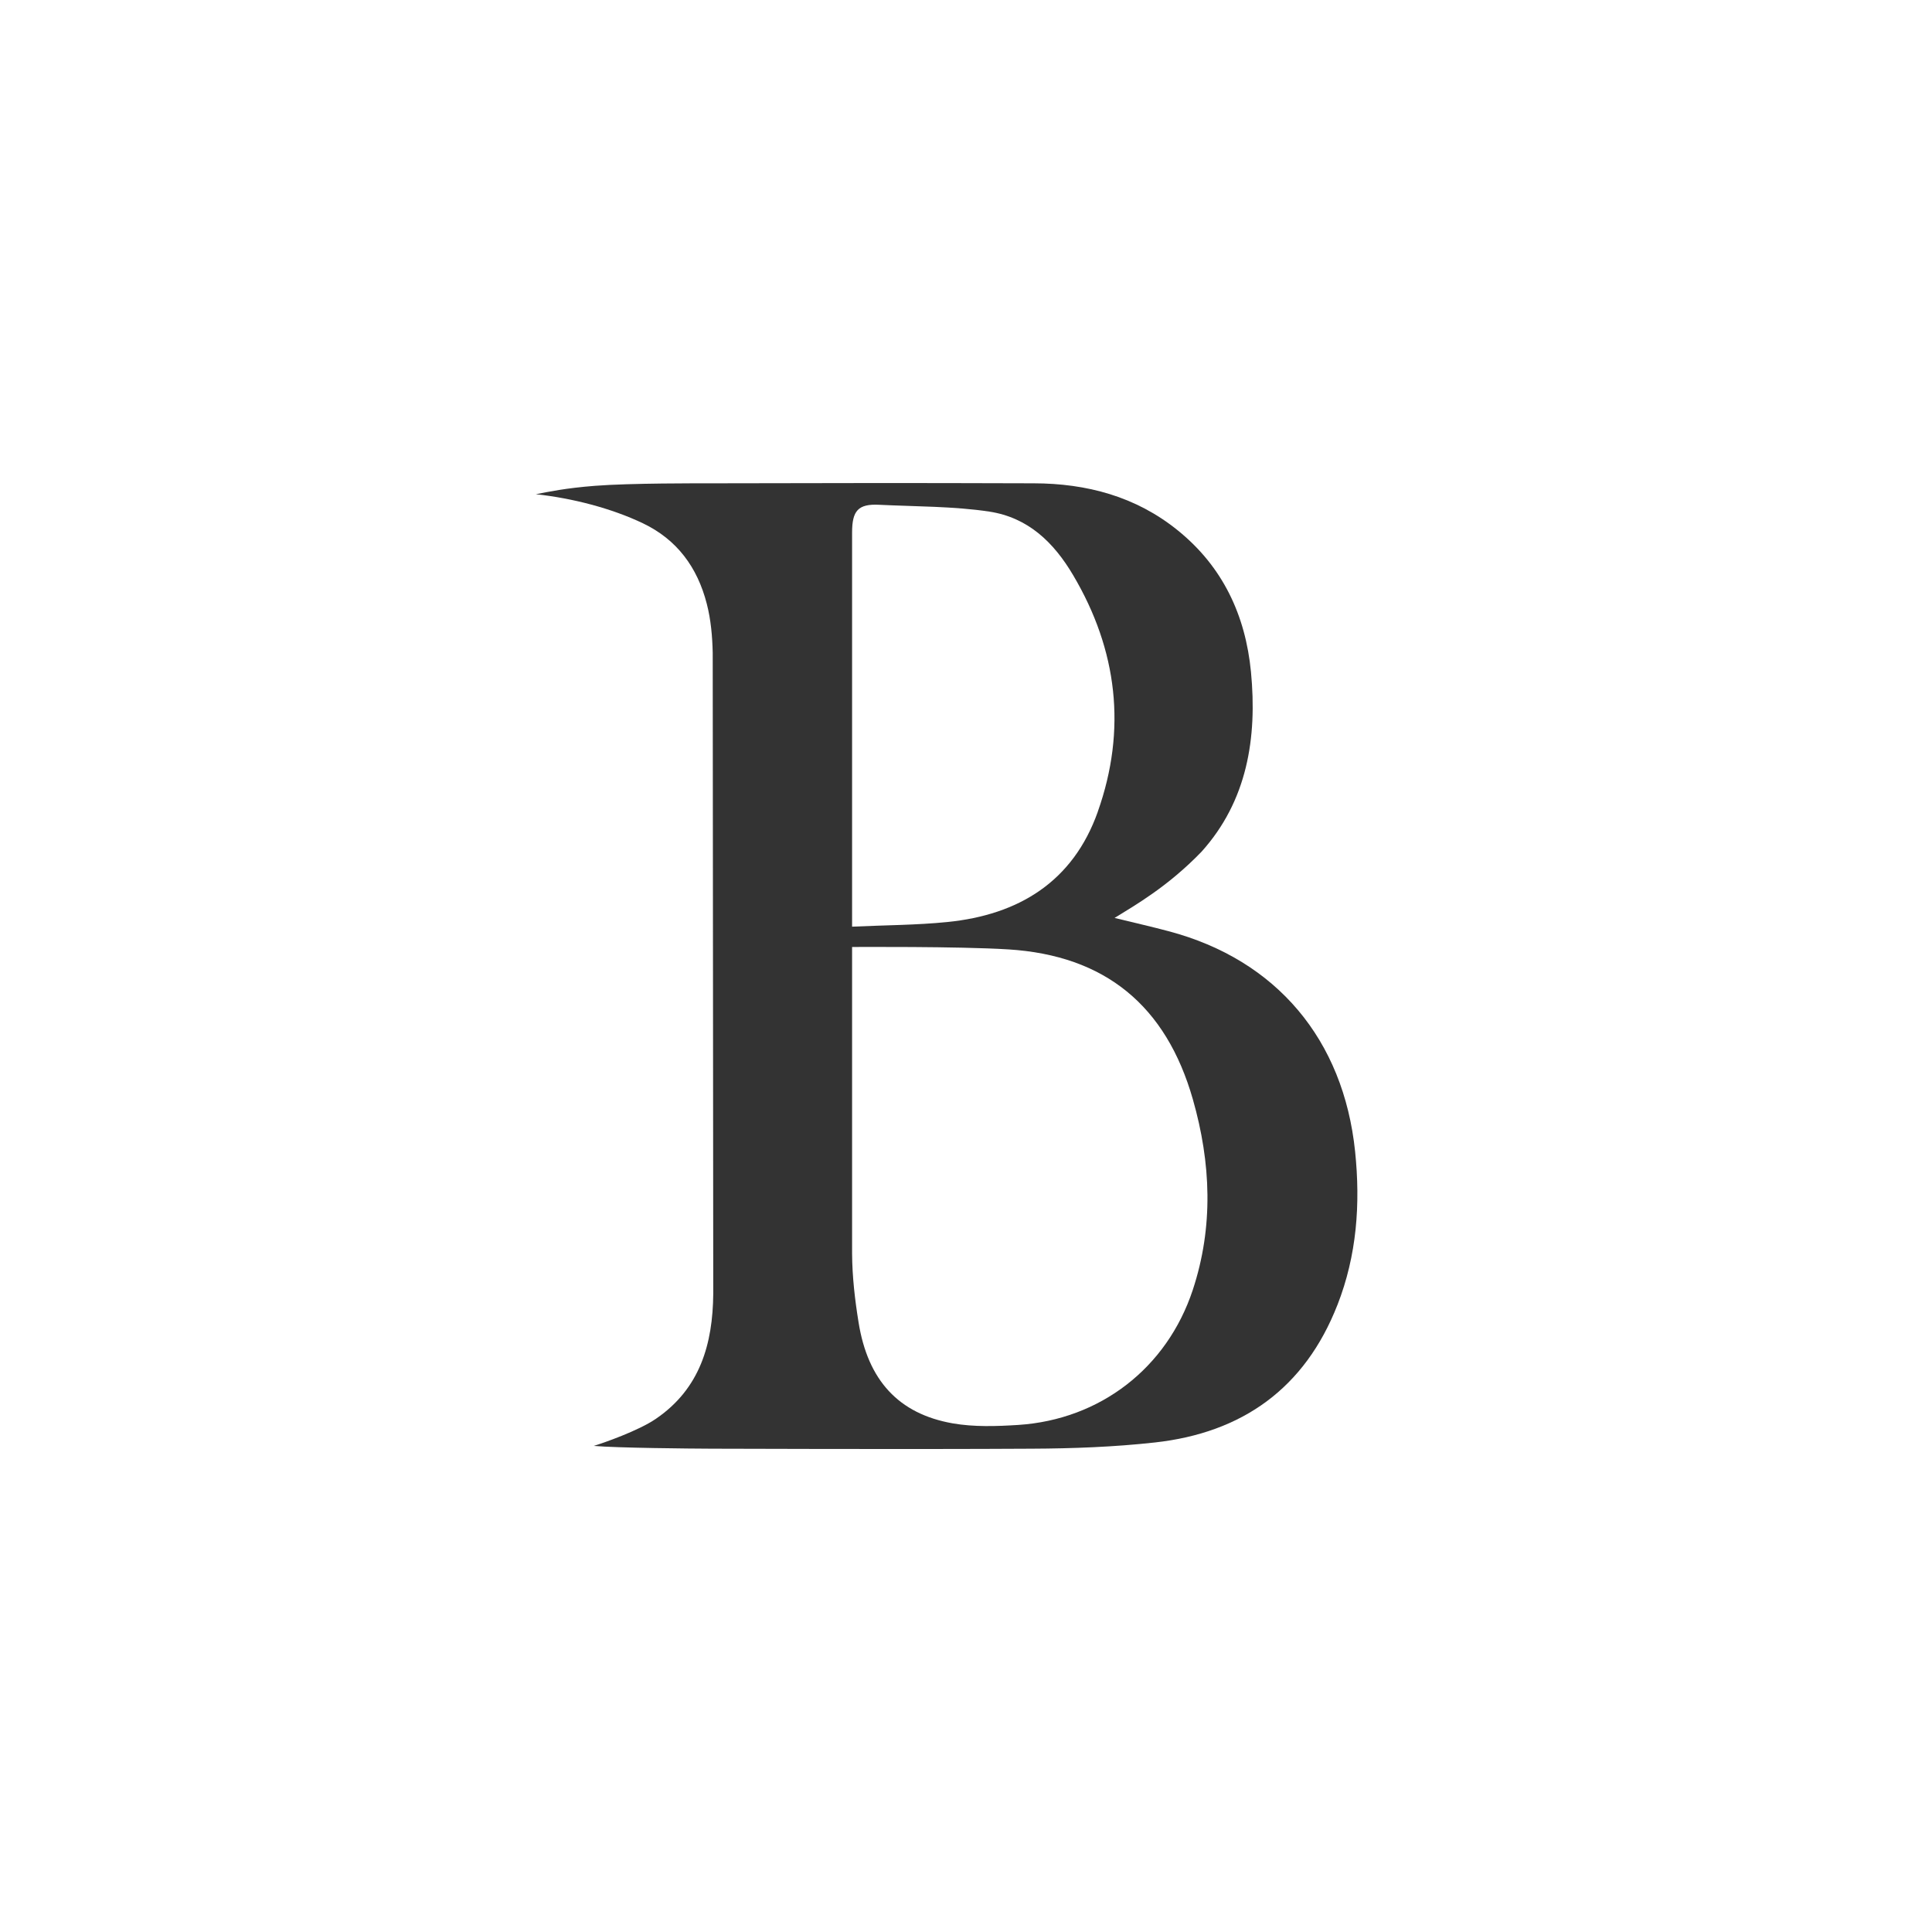 <svg xmlns="http://www.w3.org/2000/svg" fill="none" viewBox="0 0 50 50" height="50" width="50">
<rect x="0" y="0" width="50" height="50" fill="#333333" stroke="none"/>
<g clip-path="url(#clip0_40_254)">
<path fill="white" d="M28.41 21.008C29.165 18.881 28.918 16.823 27.775 14.889C27.267 14.028 26.602 13.393 25.602 13.24C24.698 13.102 23.672 13.109 22.756 13.064C22.206 13.035 22.052 13.219 22.052 13.783V23.982C22.915 23.942 23.719 23.942 24.515 23.862C26.363 23.677 27.768 22.82 28.411 21.008H28.41Z"></path>
<path fill="white" d="M26.088 24.57C24.822 24.49 22.052 24.508 22.052 24.508V32.447C22.056 33.042 22.125 33.64 22.22 34.225C22.46 35.719 23.252 36.589 24.654 36.836C25.206 36.933 25.79 36.913 26.356 36.877C28.475 36.737 30.198 35.404 30.867 33.389C31.41 31.749 31.34 30.094 30.872 28.454C30.179 26.025 28.6 24.725 26.092 24.57H26.088Z"></path>
<path fill="white" d="M0 0V50H50V0H0ZM34.613 33.77C33.77 35.928 32.151 37.081 29.888 37.331C28.833 37.448 27.766 37.487 26.704 37.492C23.589 37.511 18.415 37.492 18.415 37.492C17.877 37.49 15.962 37.473 15.367 37.42C15.605 37.347 16.517 37.032 16.974 36.719C18.119 35.938 18.447 34.781 18.459 33.481L18.445 16.897C18.436 16.471 18.398 16.039 18.292 15.628C18.048 14.674 17.512 13.961 16.643 13.545C15.822 13.152 14.81 12.893 13.868 12.79C14.198 12.727 14.628 12.633 15.396 12.573C16.311 12.501 18.121 12.508 18.444 12.508C22.026 12.501 23.171 12.497 26.753 12.508C28.122 12.511 29.397 12.848 30.482 13.727C31.648 14.669 32.234 15.928 32.375 17.389C32.539 19.094 32.28 20.728 31.093 22.045C30.223 22.945 29.39 23.419 28.845 23.756C29.36 23.882 29.803 23.982 30.241 24.099C33.038 24.838 34.77 26.907 35.07 29.8C35.211 31.165 35.114 32.488 34.613 33.772V33.77Z"></path>
</g>
<defs>
<clipPath id="clip0_40_254">
<rect fill="white" height="50" width="50"></rect>
</clipPath>
</defs>
</svg>
